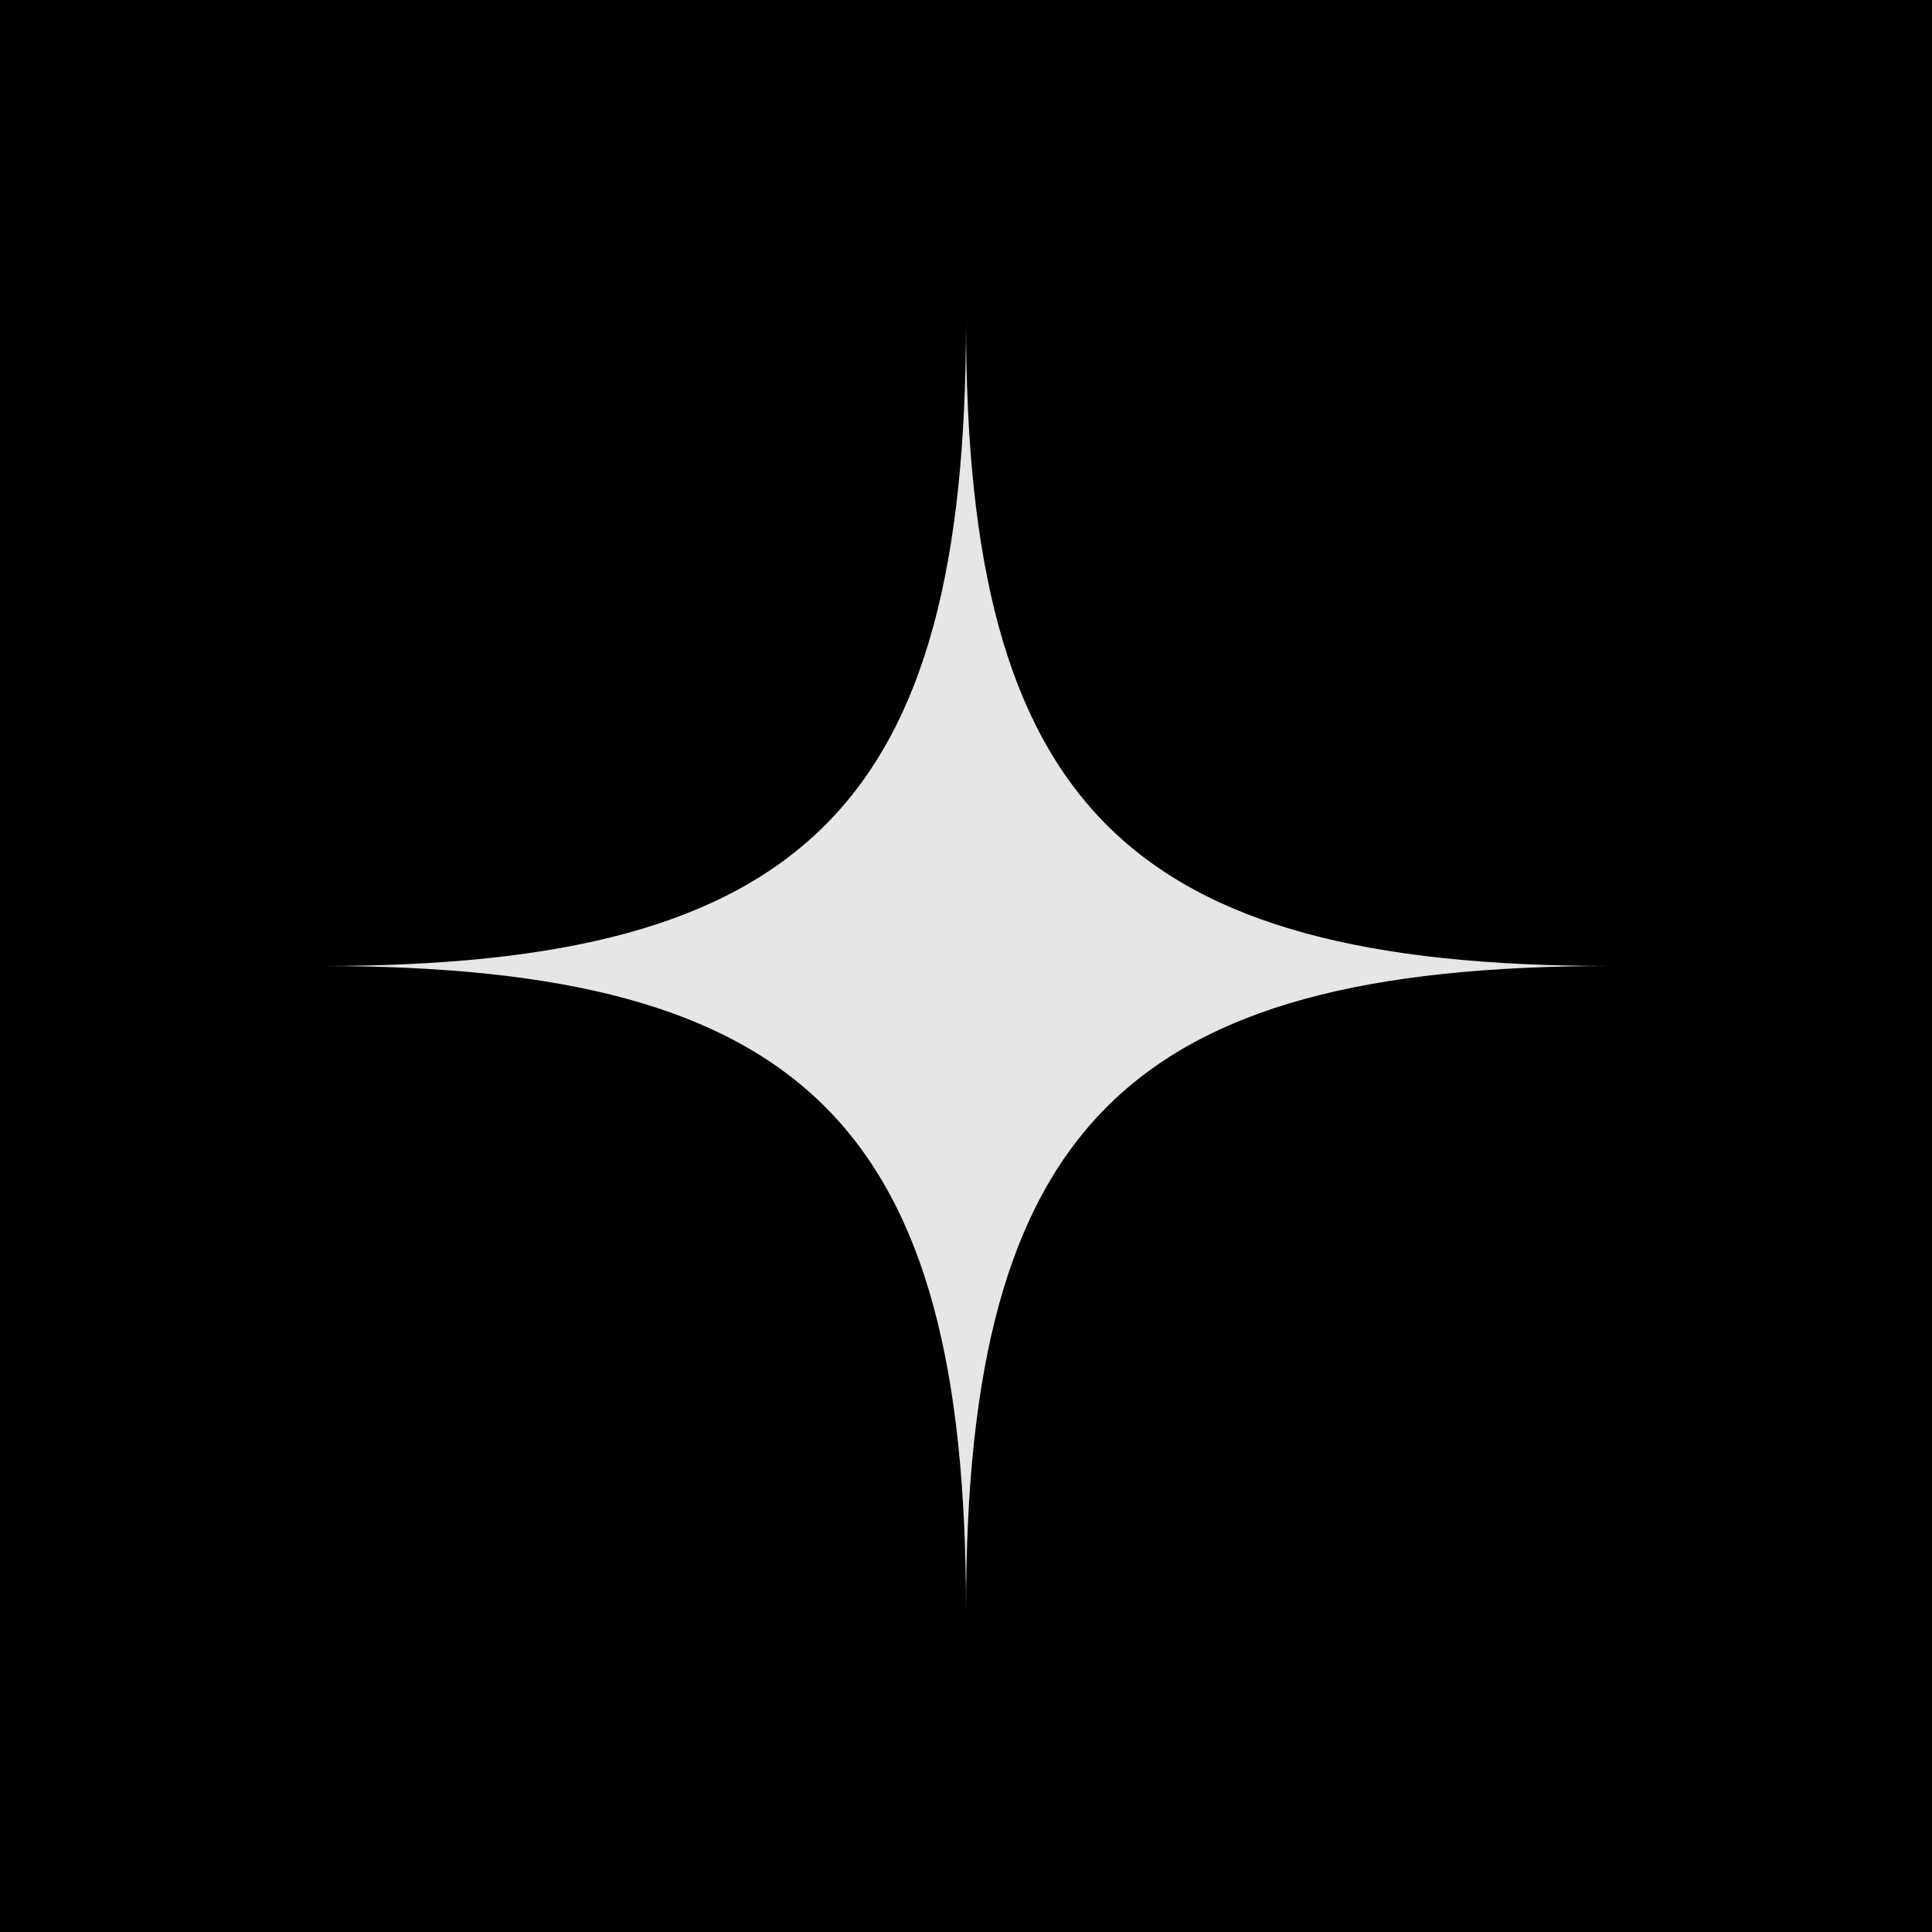 <svg viewBox="-100 -100 600 600" height="1000" width="1000" xmlns="http://www.w3.org/2000/svg">
<defs>
<linearGradient id="topdown_gradient" x1="0%" y1="0%" x2="80%" y2="100%">
<stop stop-color="hsl(228, 50%, 80%)" offset="15%" />
<stop stop-color="hsl(198, 30%, 40%)" offset="90%" />
</linearGradient>
</defs>
<rect x="-100" y="-100" width="600" height="600" fill="url(#topdown_gradient)"></rect>
<path d="m200 0c0 150-50 200-200 200 150 0 200 50 200 200 0-150 50-200 200-200-150 0-200-50-200-200z" fill="rgba(255,255,255,0.9)" fill-rule="evenodd"/>
</svg>